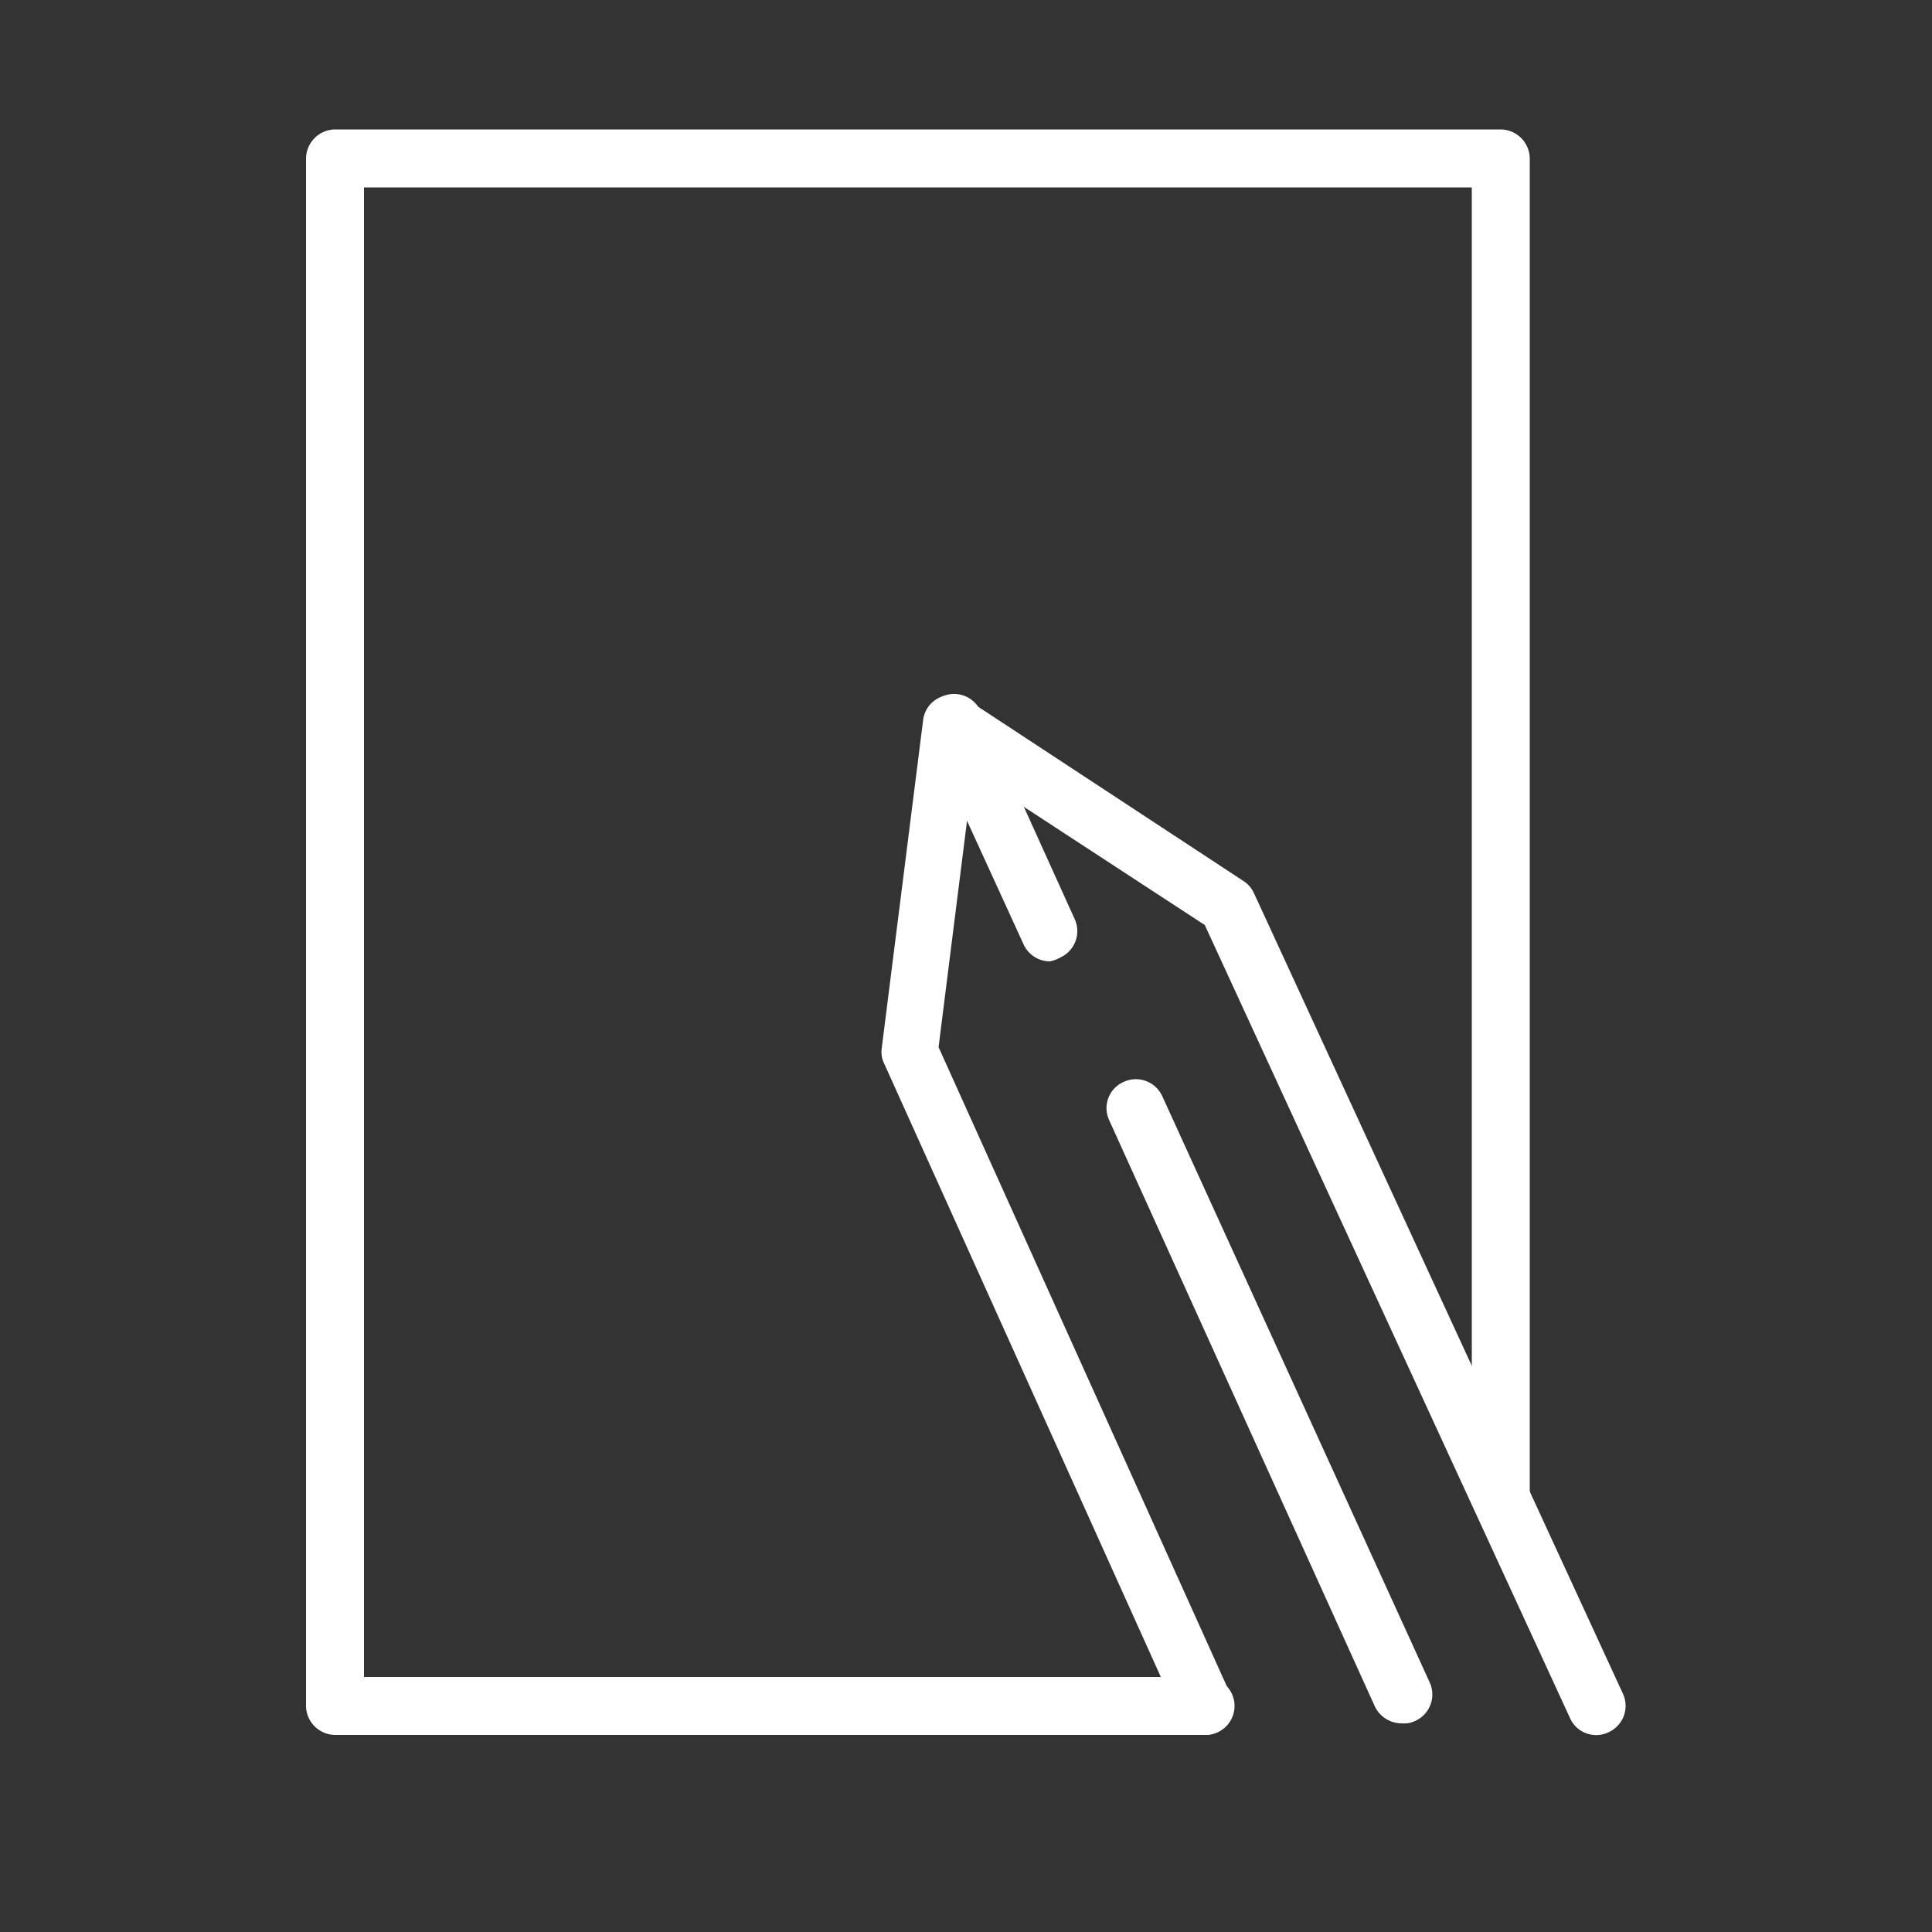 <svg id="icones" xmlns="http://www.w3.org/2000/svg" viewBox="0 0 50 50">
  <rect x="0" y="0" width="50" height="50" fill="#333333" stroke="none"/>
  <g>
    <g>
      <path d="M31.2,44.9H8.67a.76.76,0,0,1-.75-.75V4.1a.76.76,0,0,1,.75-.75H38.84a.76.76,0,0,1,.75.75V38.76a.75.75,0,0,1-1.5,0V4.85H9.42V43.4H31.2a.75.75,0,0,1,0,1.5Z" style="fill: #fff"/>
      <path d="M31.2,44.9a.76.76,0,0,1-.68-.44L22.88,27.52a.68.68,0,0,1-.06-.4l1.07-8.48a.74.74,0,0,1,.43-.59.77.77,0,0,1,.72.06l7.14,4.69a.73.73,0,0,1,.27.31L42,43.83a.75.75,0,0,1-.37,1,.74.74,0,0,1-1-.37L31.18,23.94l-6-3.92-.89,7.08,7.55,16.74a.73.73,0,0,1-.37,1A.7.7,0,0,1,31.2,44.9Z" style="fill: #fff"/>
    </g>
    <path d="M36.27,44.6a.77.77,0,0,1-.69-.44L28.71,29a.74.74,0,0,1,.37-1,.75.75,0,0,1,1,.37L37,43.54a.75.75,0,0,1-.38,1A.66.66,0,0,1,36.27,44.6Z" style="fill: #fff"/>
    <path d="M27.17,24.88a.75.75,0,0,1-.68-.44L24,19a.75.75,0,0,1,1.37-.61l2.44,5.39a.75.75,0,0,1-.37,1A.87.87,0,0,1,27.17,24.88Z" style="fill: #fff"/>
  </g>
</svg>
